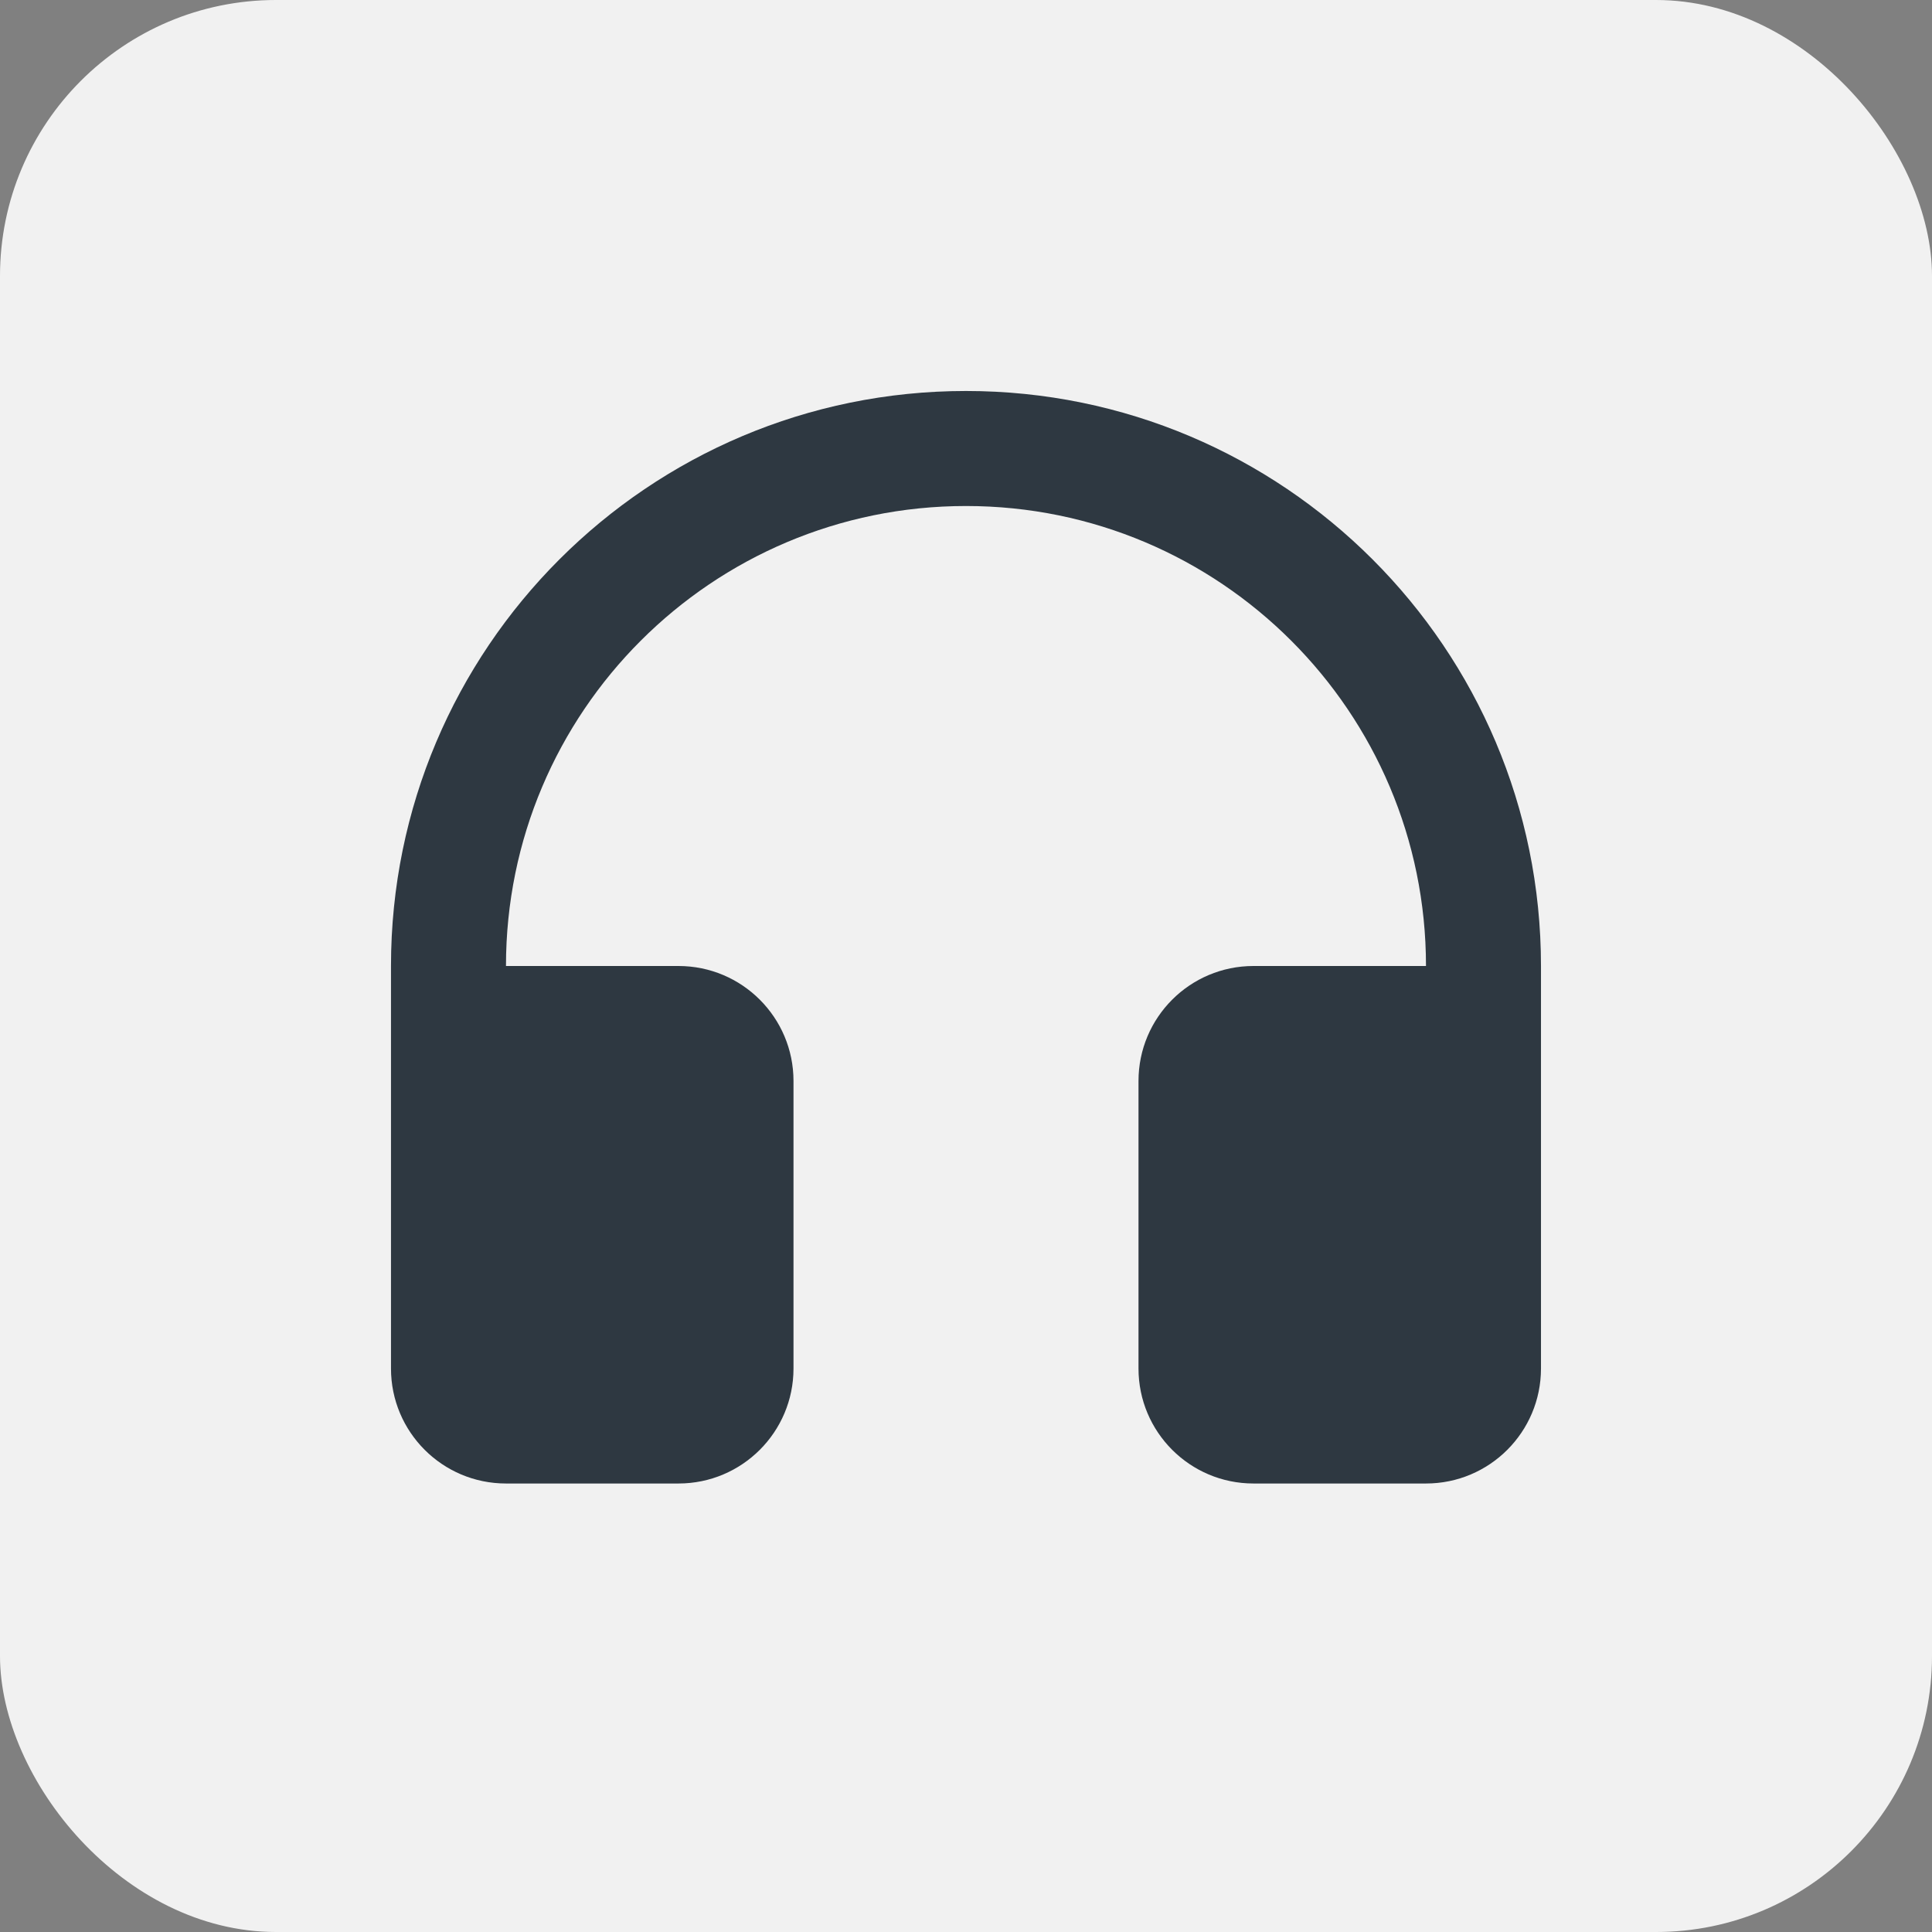 <svg width="56" height="56" viewBox="0 0 56 56" fill="none" xmlns="http://www.w3.org/2000/svg">
<rect x="0" y="0" width="56" height="56" fill="#808080" stroke="none"/>
<rect width="56" height="56" rx="8" fill="#F1F1F1"/>
<path d="M14.666 28H19.666C21.507 28 23 29.492 23 31.333V39.667C23 41.508 21.507 43 19.666 43H14.666C12.825 43 11.333 41.508 11.333 39.667V28C11.333 18.795 18.795 11.333 28 11.333C37.204 11.333 44.666 18.795 44.666 28V39.667C44.666 41.508 43.174 43 41.333 43H36.333C34.492 43 33 41.508 33 39.667V31.333C33 29.492 34.492 28 36.333 28H41.333C41.333 20.636 35.364 14.667 28 14.667C20.636 14.667 14.666 20.636 14.666 28Z" fill="#2E3841"/>
</svg>
